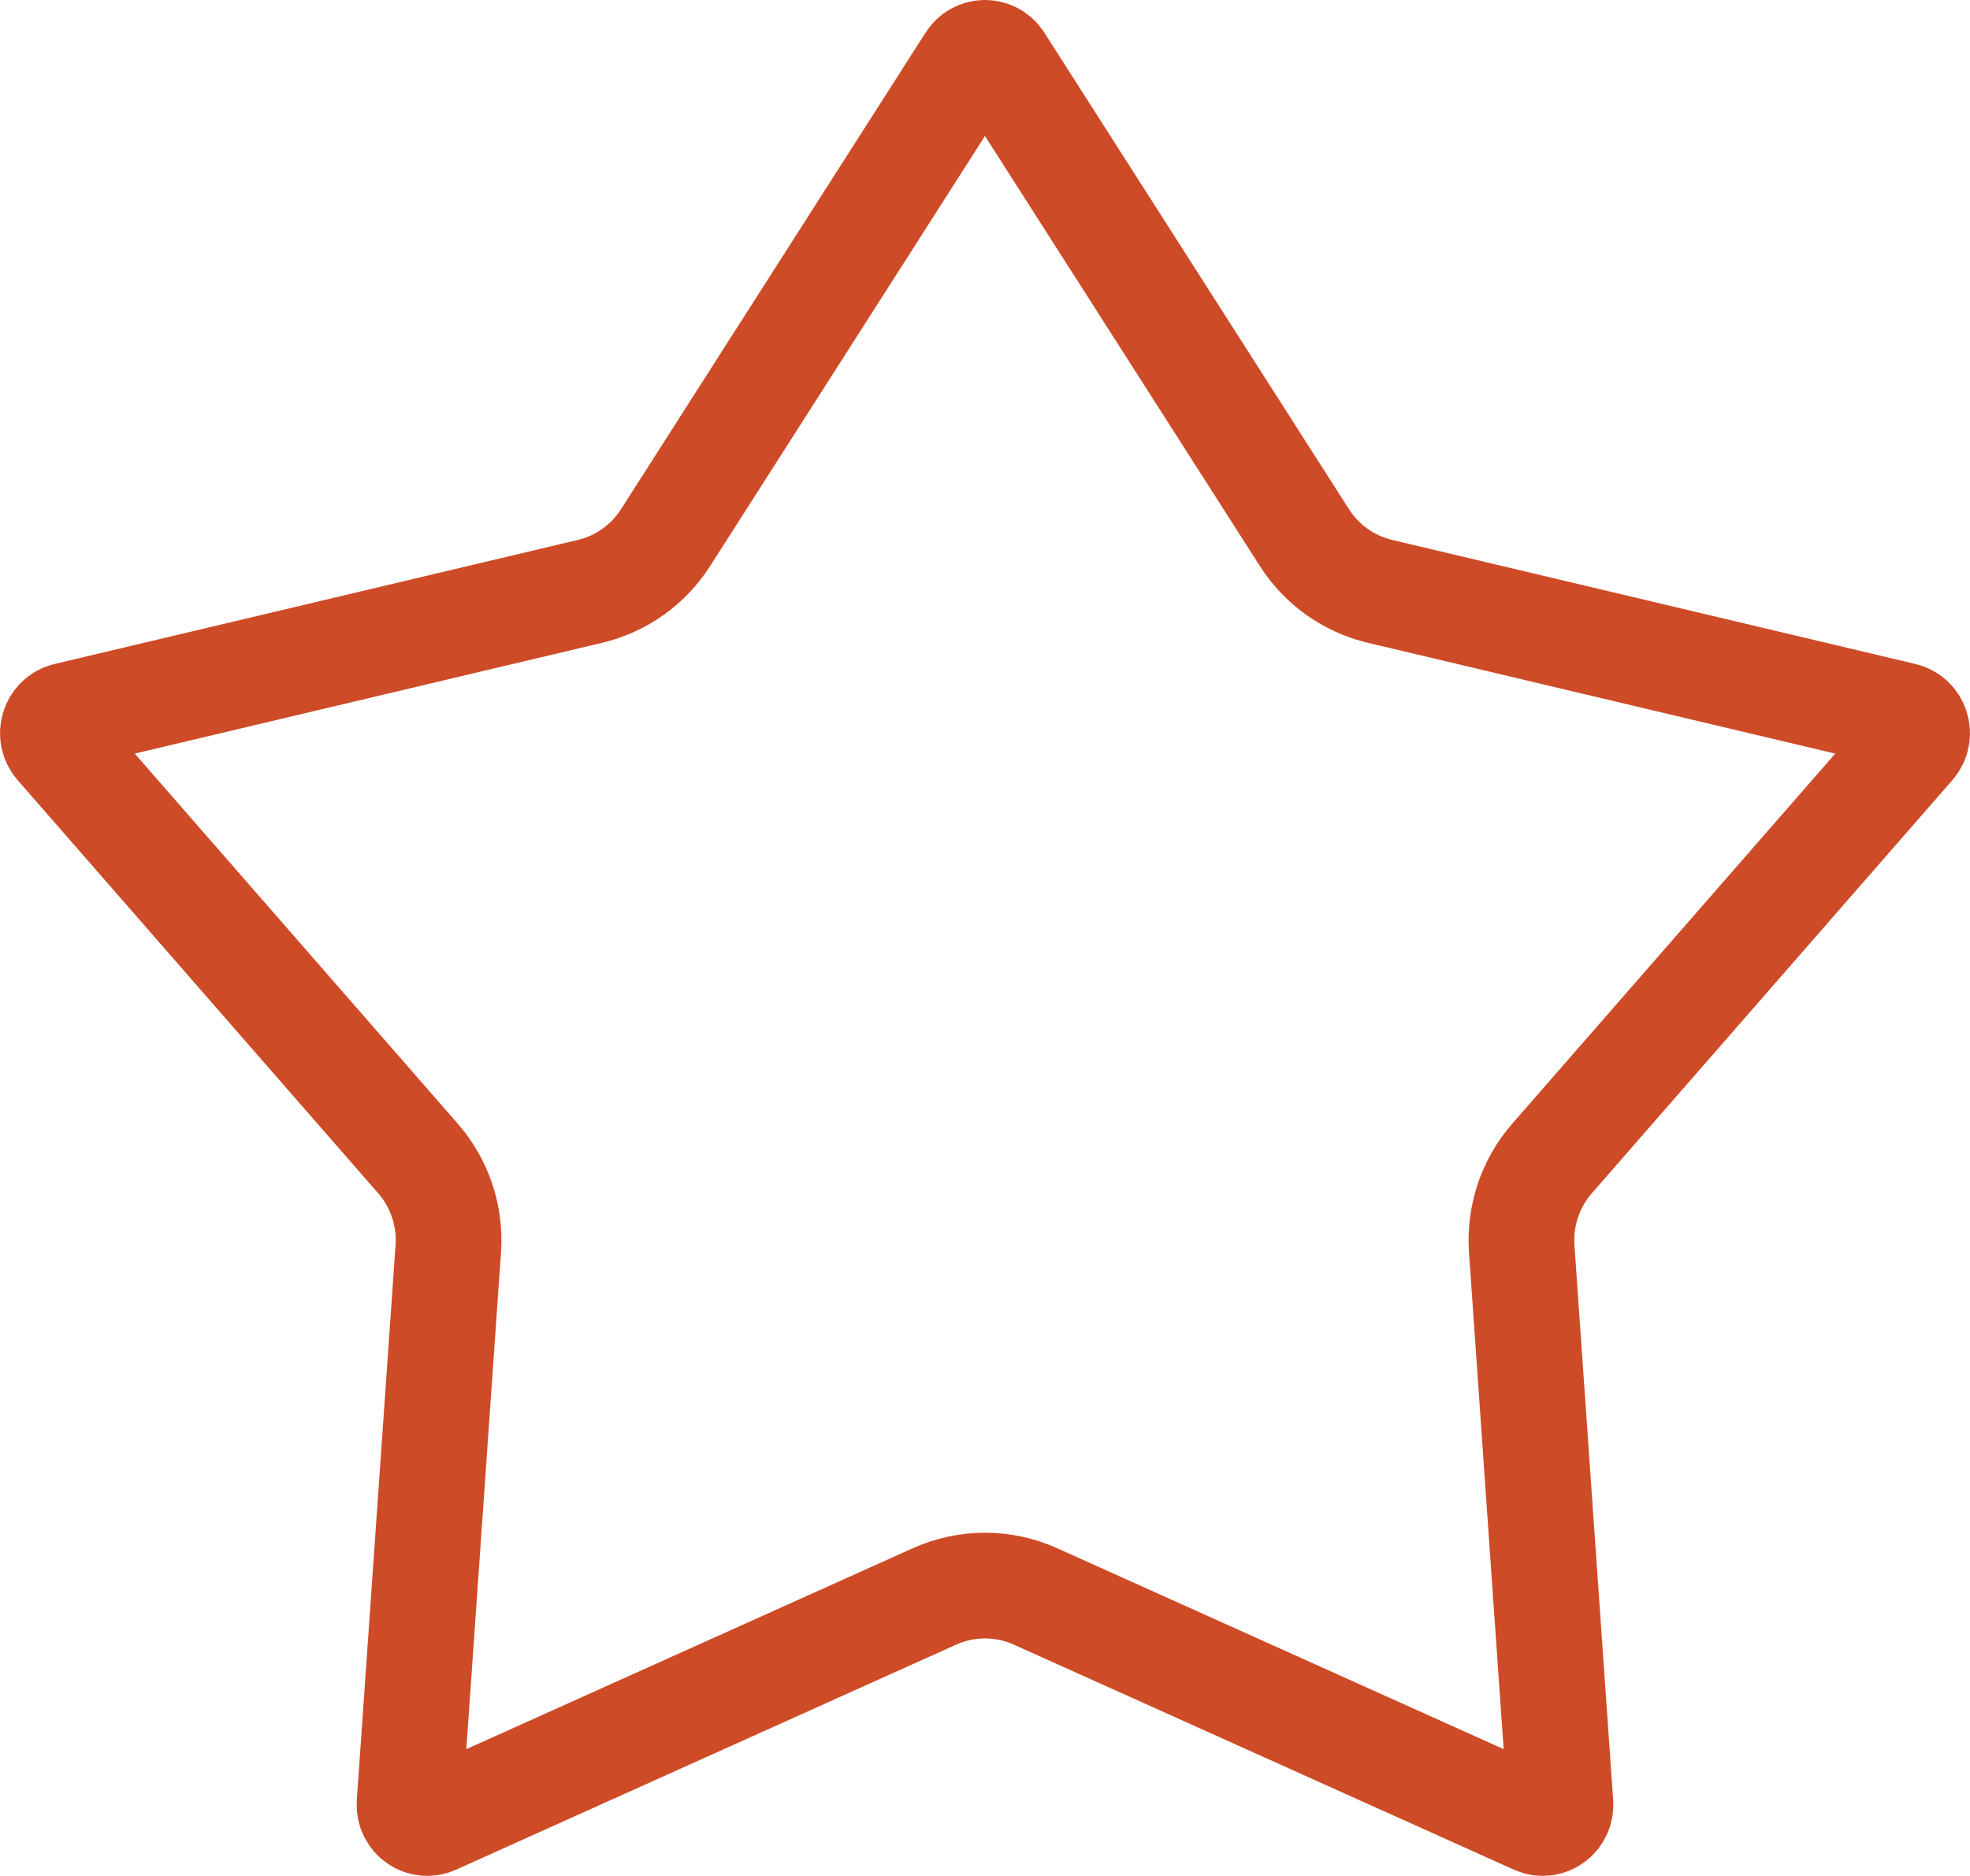 <?xml version="1.0" encoding="UTF-8"?>
<svg width="105px" height="100px" viewBox="0 0 105 100" version="1.1" xmlns="http://www.w3.org/2000/svg" xmlns:xlink="http://www.w3.org/1999/xlink">
    <!-- Generator: Sketch 53.2 (72643) - https://sketchapp.com -->
    <title>Stroke 1</title>
    <desc>Created with Sketch.</desc>
    <g id="Reg-mob" stroke="none" stroke-width="1" fill="none" fill-rule="evenodd">
        <g id="Club-Landing-Collect-Mobile" transform="translate(-267, -2227)" stroke="#CE4B27" stroke-width="5.634">
            <g id="Group-18" transform="translate(68, 1243)">
                <g id="Group-13" transform="translate(0, 984)">
                    <path d="M250.707,3.255 L250.707,3.256 L234.473,28.661 C233.551,30.102 232.109,31.129 230.448,31.523 L202.553,38.137 C201.856,38.302 201.578,39.178 202.062,39.733 L221.277,61.753 C222.435,63.079 223.016,64.813 222.893,66.569 L220.829,96.136 C220.778,96.873 221.507,97.387 222.152,97.096 L248.808,85.099 C250.52,84.328 252.479,84.328 254.191,85.099 L280.848,97.096 C281.493,97.387 282.222,96.873 282.17,96.137 L280.107,66.569 C279.985,64.813 280.566,63.08 281.722,61.754 L300.939,39.733 C301.422,39.178 301.144,38.302 300.447,38.137 L272.552,31.523 C270.89,31.129 269.446,30.101 268.527,28.662 L252.288,3.255 C251.915,2.671 251.081,2.671 250.707,3.255 Z" id="Stroke-1"></path>
                </g>
            </g>
        </g>
    </g>
</svg>